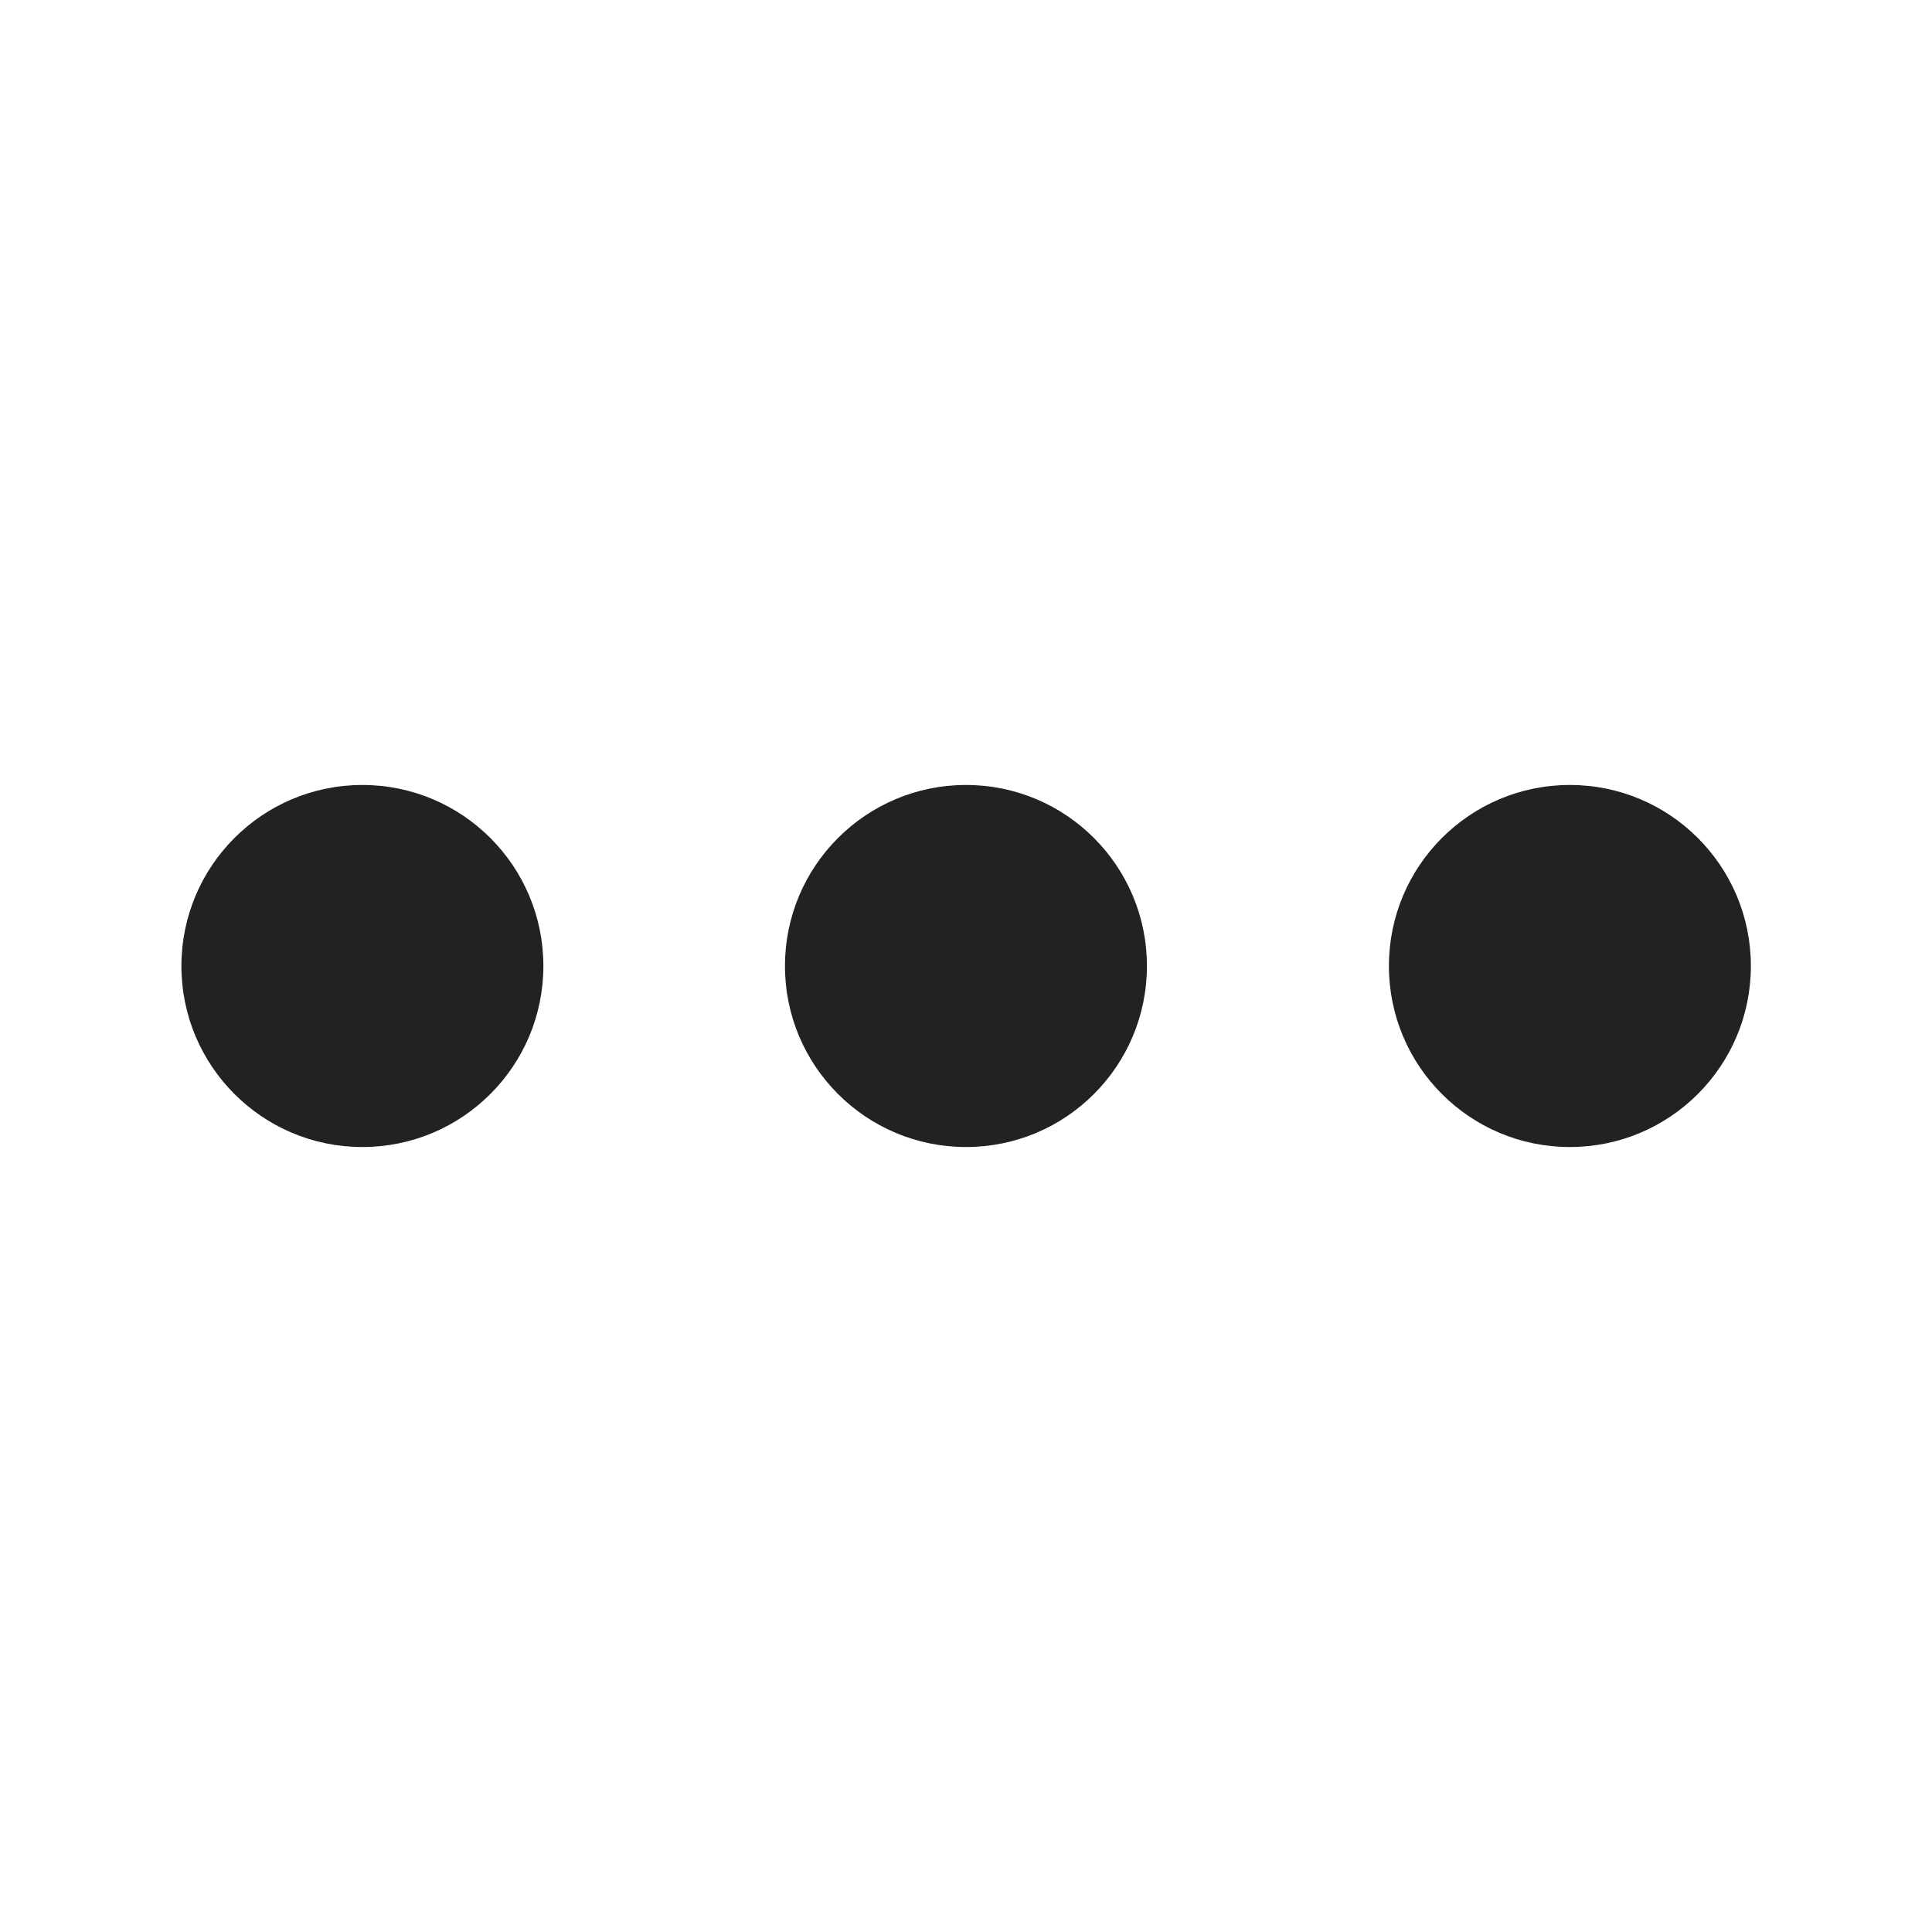 <svg width="20" height="20" viewBox="0 0 20 20" fill="none" xmlns="http://www.w3.org/2000/svg">
<path d="M1.878 10C1.878 11.035 2.717 11.874 3.751 11.874C4.786 11.874 5.625 11.035 5.625 10C5.625 8.965 4.786 8.126 3.751 8.126C2.717 8.126 1.878 8.965 1.878 10Z" fill="#222222"/>
<path d="M10 11.874C8.965 11.874 8.126 11.035 8.126 10C8.126 8.965 8.965 8.126 10 8.126C11.035 8.126 11.873 8.965 11.873 10C11.873 11.035 11.035 11.874 10 11.874Z" fill="#222222"/>
<path d="M16.251 11.874C15.216 11.874 14.378 11.035 14.378 10C14.378 8.965 15.216 8.126 16.251 8.126C17.286 8.126 18.125 8.965 18.125 10C18.125 11.035 17.286 11.874 16.251 11.874Z" fill="#222222"/>
</svg>
